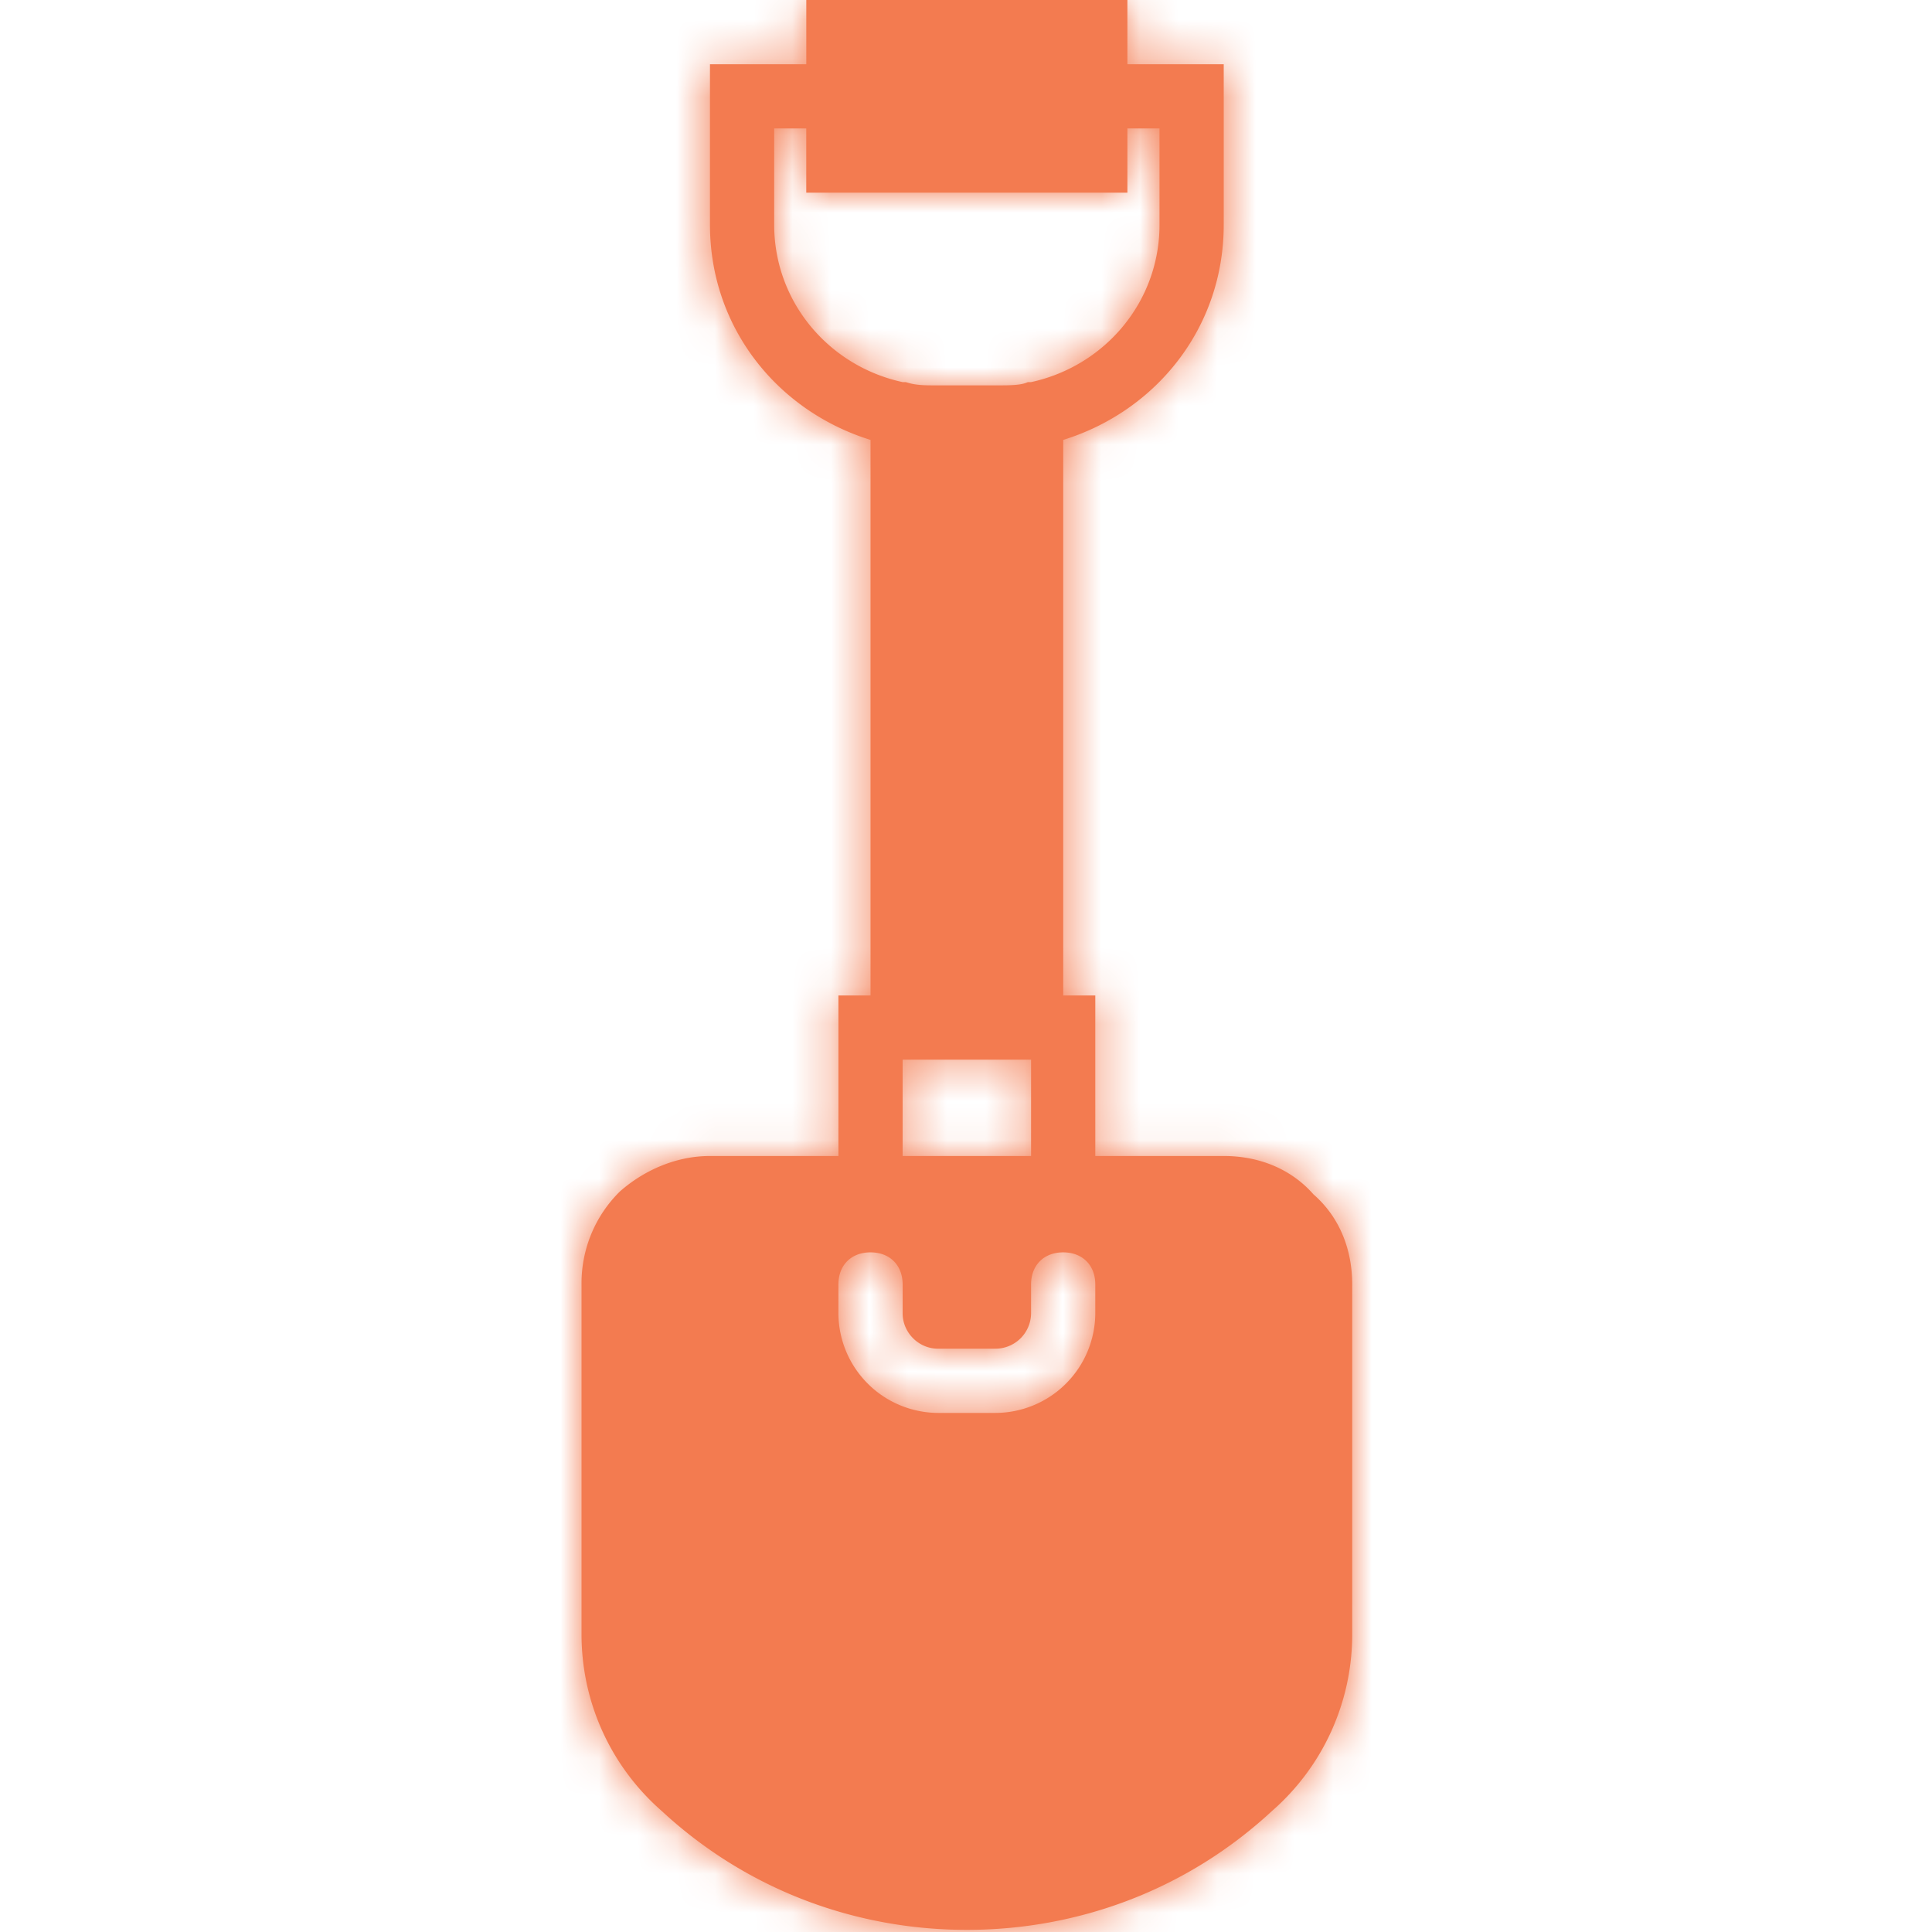 <svg fill="#F37B50" xmlns="http://www.w3.org/2000/svg" viewBox="0 0 50 50" enable-background="new 0 0 50 50" class="svg__control"><g transform="translate(15)"><path d="M18.997 30.915c-.582-.665-1.413-.998-2.327-.998h-3.324v-4.155h-.83V11.385c2.41-.748 4.154-2.908 4.154-5.568V1.662h-2.493V0h-8.31v1.662H3.374v4.155c0 2.66 1.745 4.82 4.155 5.568v14.377h-.831v4.155H3.374c-.831 0-1.662.333-2.327.914a3.328 3.328 0 00-.997 2.41V42.3c0 1.745.748 3.407 2.077 4.57 2.244 2.078 5.07 3.075 7.895 3.075s5.651-.997 7.895-3.075a6.062 6.062 0 002.078-4.57v-9.06c0-.914-.333-1.745-.998-2.326zM5.036 5.817V3.324h.83v1.662h8.311V3.324h.831v2.493c0 1.995-1.413 3.657-3.324 4.072H11.6c-.166.084-.499.084-.748.084H9.19c-.25 0-.499 0-.748-.084H8.36c-1.91-.414-3.324-2.076-3.324-4.072zm6.648 21.607v2.493H8.36v-2.493h3.324zm1.662 6.565a2.59 2.59 0 01-2.576 2.577H9.274a2.59 2.59 0 01-2.576-2.577v-.747c0-.5.332-.831.831-.831s.831.332.831.83v.748c0 .499.415.915.914.915h1.496a.922.922 0 00.914-.915v-.747c0-.5.333-.831.831-.831.499 0 .831.332.831.83v.748z"/><defs><filter id="a" filterUnits="userSpaceOnUse" x="-15" y="0" width="50" height="50"><feColorMatrix values="1 0 0 0 0 0 1 0 0 0 0 0 1 0 0 0 0 0 1 0"/></filter></defs><mask maskUnits="userSpaceOnUse" x="-15" y="0" width="50" height="50" id="b"><g filter="url(#a)"><path fill="#FFF" d="M18.997 30.915c-.582-.665-1.413-.998-2.327-.998h-3.324v-4.155h-.83V11.385c2.41-.748 4.154-2.908 4.154-5.568V1.662h-2.493V0h-8.31v1.662H3.374v4.155c0 2.66 1.745 4.82 4.155 5.568v14.377h-.831v4.155H3.374c-.831 0-1.662.333-2.327.914a3.328 3.328 0 00-.997 2.41V42.3c0 1.745.748 3.407 2.077 4.57 2.244 2.078 5.07 3.075 7.895 3.075s5.651-.997 7.895-3.075a6.062 6.062 0 002.078-4.57v-9.06c0-.914-.333-1.745-.998-2.326zM5.036 5.817V3.324h.83v1.662h8.311V3.324h.831v2.493c0 1.995-1.413 3.657-3.324 4.072H11.6c-.166.084-.499.084-.748.084H9.19c-.25 0-.499 0-.748-.084H8.36c-1.91-.414-3.324-2.076-3.324-4.072zm6.648 21.607v2.493H8.36v-2.493h3.324zm1.662 6.565a2.59 2.59 0 01-2.576 2.577H9.274a2.59 2.59 0 01-2.576-2.577v-.747c0-.5.332-.831.831-.831s.831.332.831.83v.748c0 .499.415.915.914.915h1.496a.922.922 0 00.914-.915v-.747c0-.5.333-.831.831-.831.499 0 .831.332.831.83v.748z"/></g></mask><g mask="url(#b)"><path d="M-15 0h50v50h-50z"/></g></g></svg>